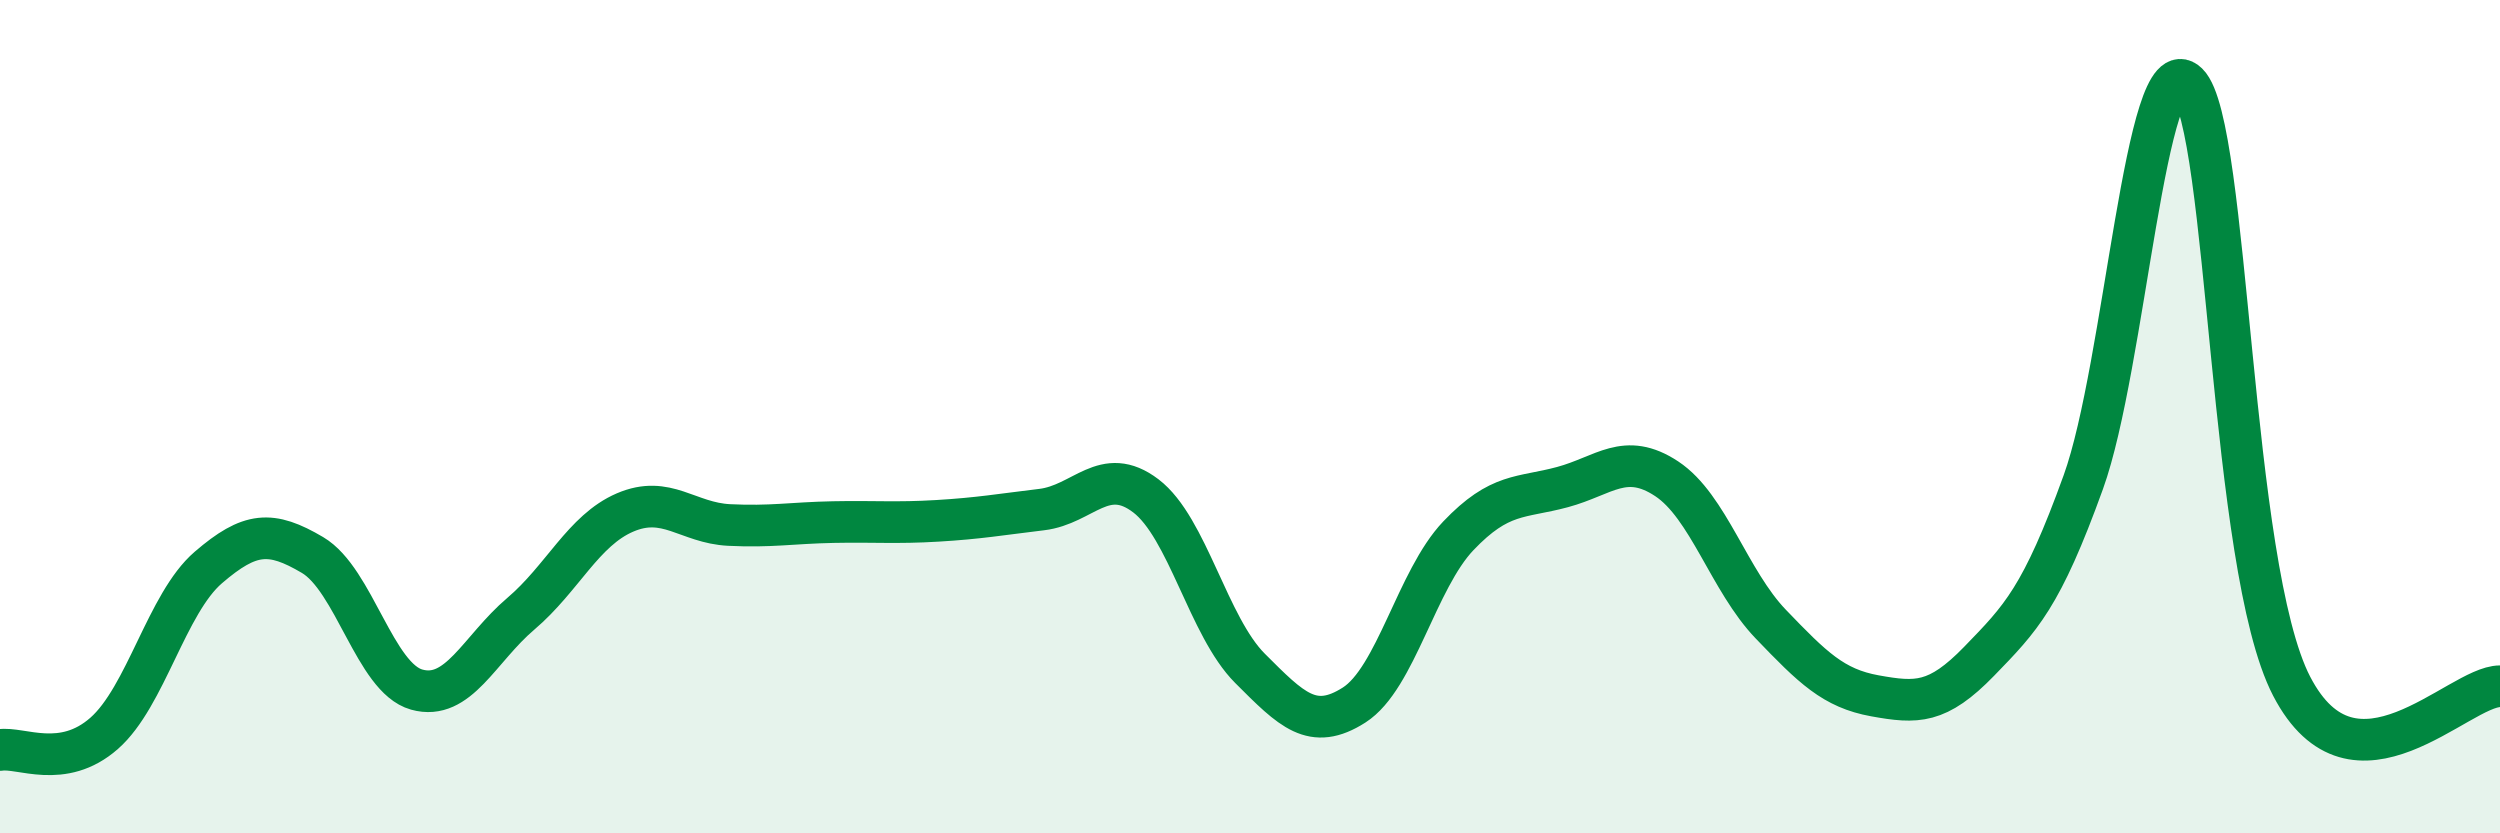 
    <svg width="60" height="20" viewBox="0 0 60 20" xmlns="http://www.w3.org/2000/svg">
      <path
        d="M 0,18 C 0.5,17.92 1.5,18.48 2.5,17.6 C 3.5,16.72 4,14.48 5,13.62 C 6,12.76 6.5,12.73 7.5,13.32 C 8.5,13.91 9,16.27 10,16.55 C 11,16.83 11.5,15.58 12.5,14.73 C 13.5,13.88 14,12.73 15,12.3 C 16,11.87 16.5,12.55 17.5,12.6 C 18.5,12.65 19,12.55 20,12.53 C 21,12.51 21.5,12.56 22.5,12.5 C 23.5,12.44 24,12.35 25,12.23 C 26,12.11 26.5,11.14 27.5,11.9 C 28.5,12.66 29,15.04 30,16.04 C 31,17.04 31.5,17.56 32.5,16.92 C 33.5,16.28 34,13.91 35,12.86 C 36,11.81 36.5,11.96 37.5,11.69 C 38.5,11.42 39,10.83 40,11.49 C 41,12.15 41.5,13.94 42.5,14.98 C 43.5,16.02 44,16.52 45,16.7 C 46,16.88 46.5,16.9 47.5,15.87 C 48.5,14.84 49,14.34 50,11.57 C 51,8.8 51.5,1.02 52.5,2 C 53.5,2.98 53.5,13.58 55,16.47 C 56.5,19.36 59,16.47 60,16.47L60 20L0 20Z"
        fill="#008740"
        opacity="0.1"
        stroke-linecap="round"
        stroke-linejoin="round"
      />
      <path
        d="M 0,18 C 0.5,17.92 1.5,18.48 2.5,17.6 C 3.5,16.72 4,14.48 5,13.62 C 6,12.76 6.5,12.73 7.5,13.32 C 8.5,13.91 9,16.27 10,16.55 C 11,16.83 11.5,15.58 12.5,14.73 C 13.5,13.88 14,12.73 15,12.3 C 16,11.87 16.5,12.55 17.5,12.6 C 18.5,12.65 19,12.55 20,12.53 C 21,12.51 21.5,12.56 22.5,12.5 C 23.5,12.44 24,12.35 25,12.23 C 26,12.11 26.5,11.14 27.5,11.9 C 28.5,12.66 29,15.04 30,16.04 C 31,17.04 31.5,17.56 32.5,16.92 C 33.5,16.28 34,13.91 35,12.86 C 36,11.81 36.5,11.96 37.5,11.69 C 38.5,11.42 39,10.83 40,11.49 C 41,12.15 41.5,13.94 42.5,14.98 C 43.5,16.02 44,16.52 45,16.7 C 46,16.88 46.5,16.9 47.5,15.87 C 48.5,14.84 49,14.34 50,11.57 C 51,8.8 51.5,1.02 52.5,2 C 53.5,2.98 53.5,13.58 55,16.47 C 56.5,19.36 59,16.47 60,16.47"
        stroke="#008740"
        stroke-width="1"
        fill="none"
        stroke-linecap="round"
        stroke-linejoin="round"
      />
    </svg>
  